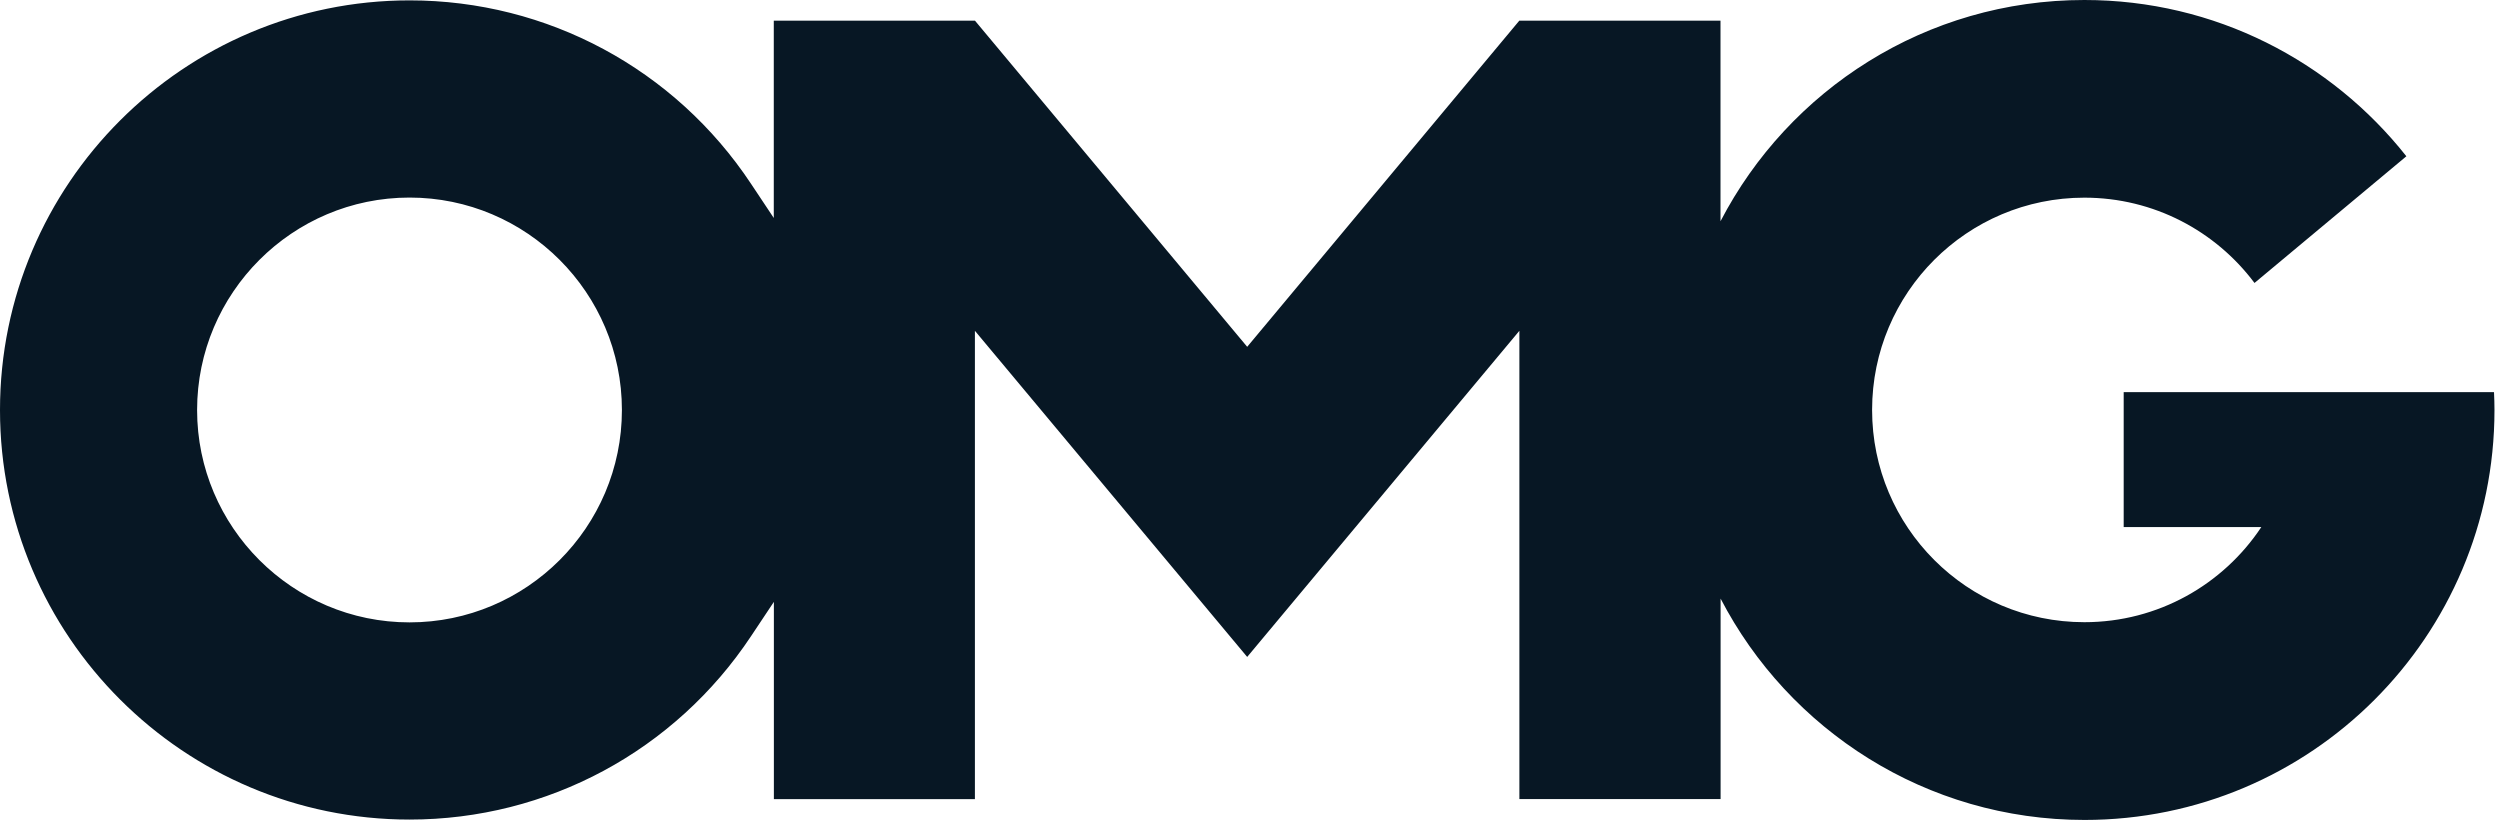 <svg width="267" height="88" viewBox="0 0 267 88" fill="none" xmlns="http://www.w3.org/2000/svg">
<g clip-path="url(#clip0_212_142)">
<path d="M266.34 41.88H226.81V56.29H241.51C237.45 62.41 230.5 66.45 222.61 66.45C210.09 66.45 199.94 56.3 199.94 43.78C199.94 31.26 210.09 21.11 222.61 21.11C230.04 21.11 236.64 24.69 240.78 30.22L257 16.69C248.97 6.53 236.56 0 222.61 0C205.7 0 191.04 9.59 183.75 23.63V2.21H162.26L133.2 37.04L104.13 2.21H82.64V23.28L80.21 19.63C72.08 7.37 58.45 0.04 43.75 0.04C19.62 0.04 0 19.66 0 43.79C0 67.92 19.62 87.53 43.75 87.53C58.45 87.53 72.08 80.2 80.22 67.93L82.65 64.28V85.35H104.12V35.33L133.2 70.16L162.27 35.33V85.34H183.76V64.23V63.93C191.05 77.97 205.71 87.57 222.63 87.57C246.81 87.57 266.41 67.97 266.41 43.79C266.41 43.15 266.39 42.52 266.36 41.89L266.34 41.88ZM43.74 66.47C31.23 66.47 21.05 56.29 21.05 43.79C21.05 31.29 31.23 21.1 43.74 21.1C56.25 21.1 66.42 31.28 66.42 43.79C66.42 56.3 56.24 66.47 43.74 66.47Z" fill="#071724"/>
</g>
<defs>
<clipPath id="clip0_212_142">
<rect width="266.39" height="87.56" fill="white"/>
</clipPath>
</defs>
</svg>
